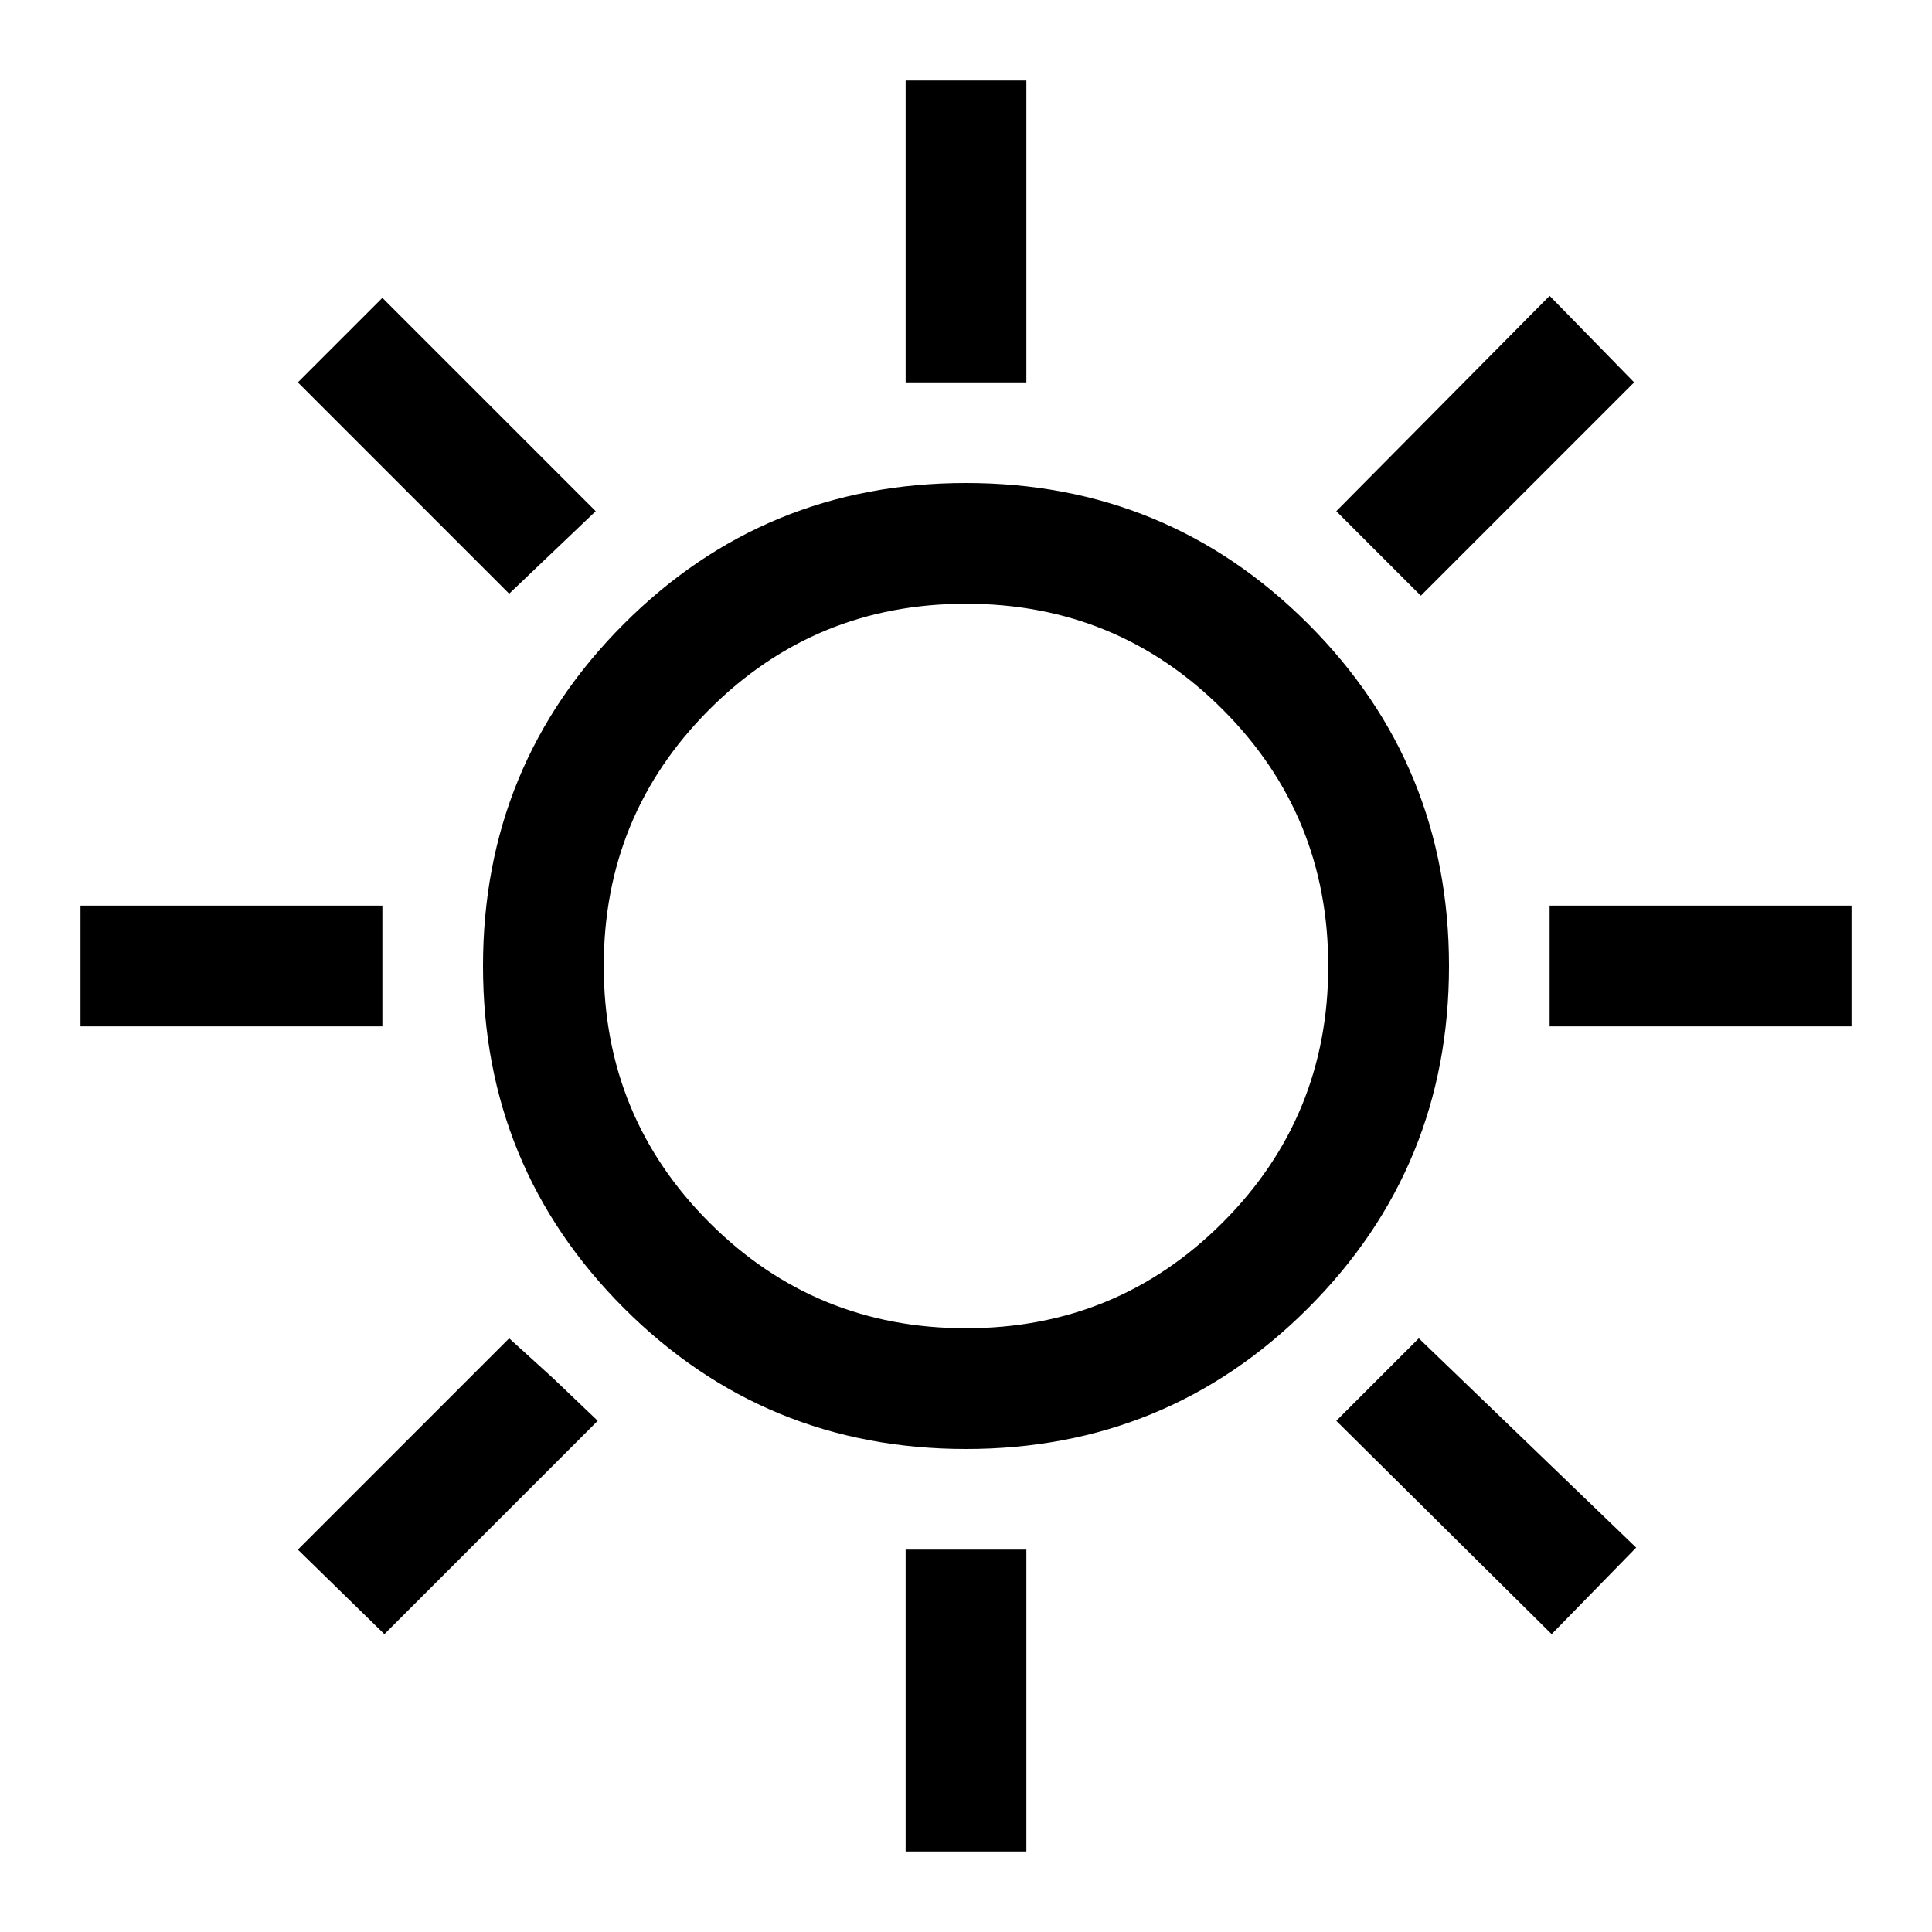 <svg xmlns="http://www.w3.org/2000/svg" width="48" height="48" viewBox="0 -960 960 960"><path d="M450-770v-150h60v150h-60Zm256 106-42-42 106-107 42 43-106 106Zm64 214v-60h150v60H770ZM450-40v-150h60v150h-60ZM253-665 148-770l42-42 106 106-43 41Zm518 517L664-254l41-41 108 104-42 43ZM40-450v-60h150v60H40Zm151 302-43-42 105-105 22 20 22 21-106 106Zm289-92q-100 0-170-70t-70-170q0-100 70-170t170-70q100 0 170 70t70 170q0 100-70 170t-170 70Zm0-60q75 0 127.5-52.5T660-480q0-75-52.5-127.5T480-660q-75 0-127.5 52.5T300-480q0 75 52.5 127.5T480-300Zm0-180Z"/></svg>